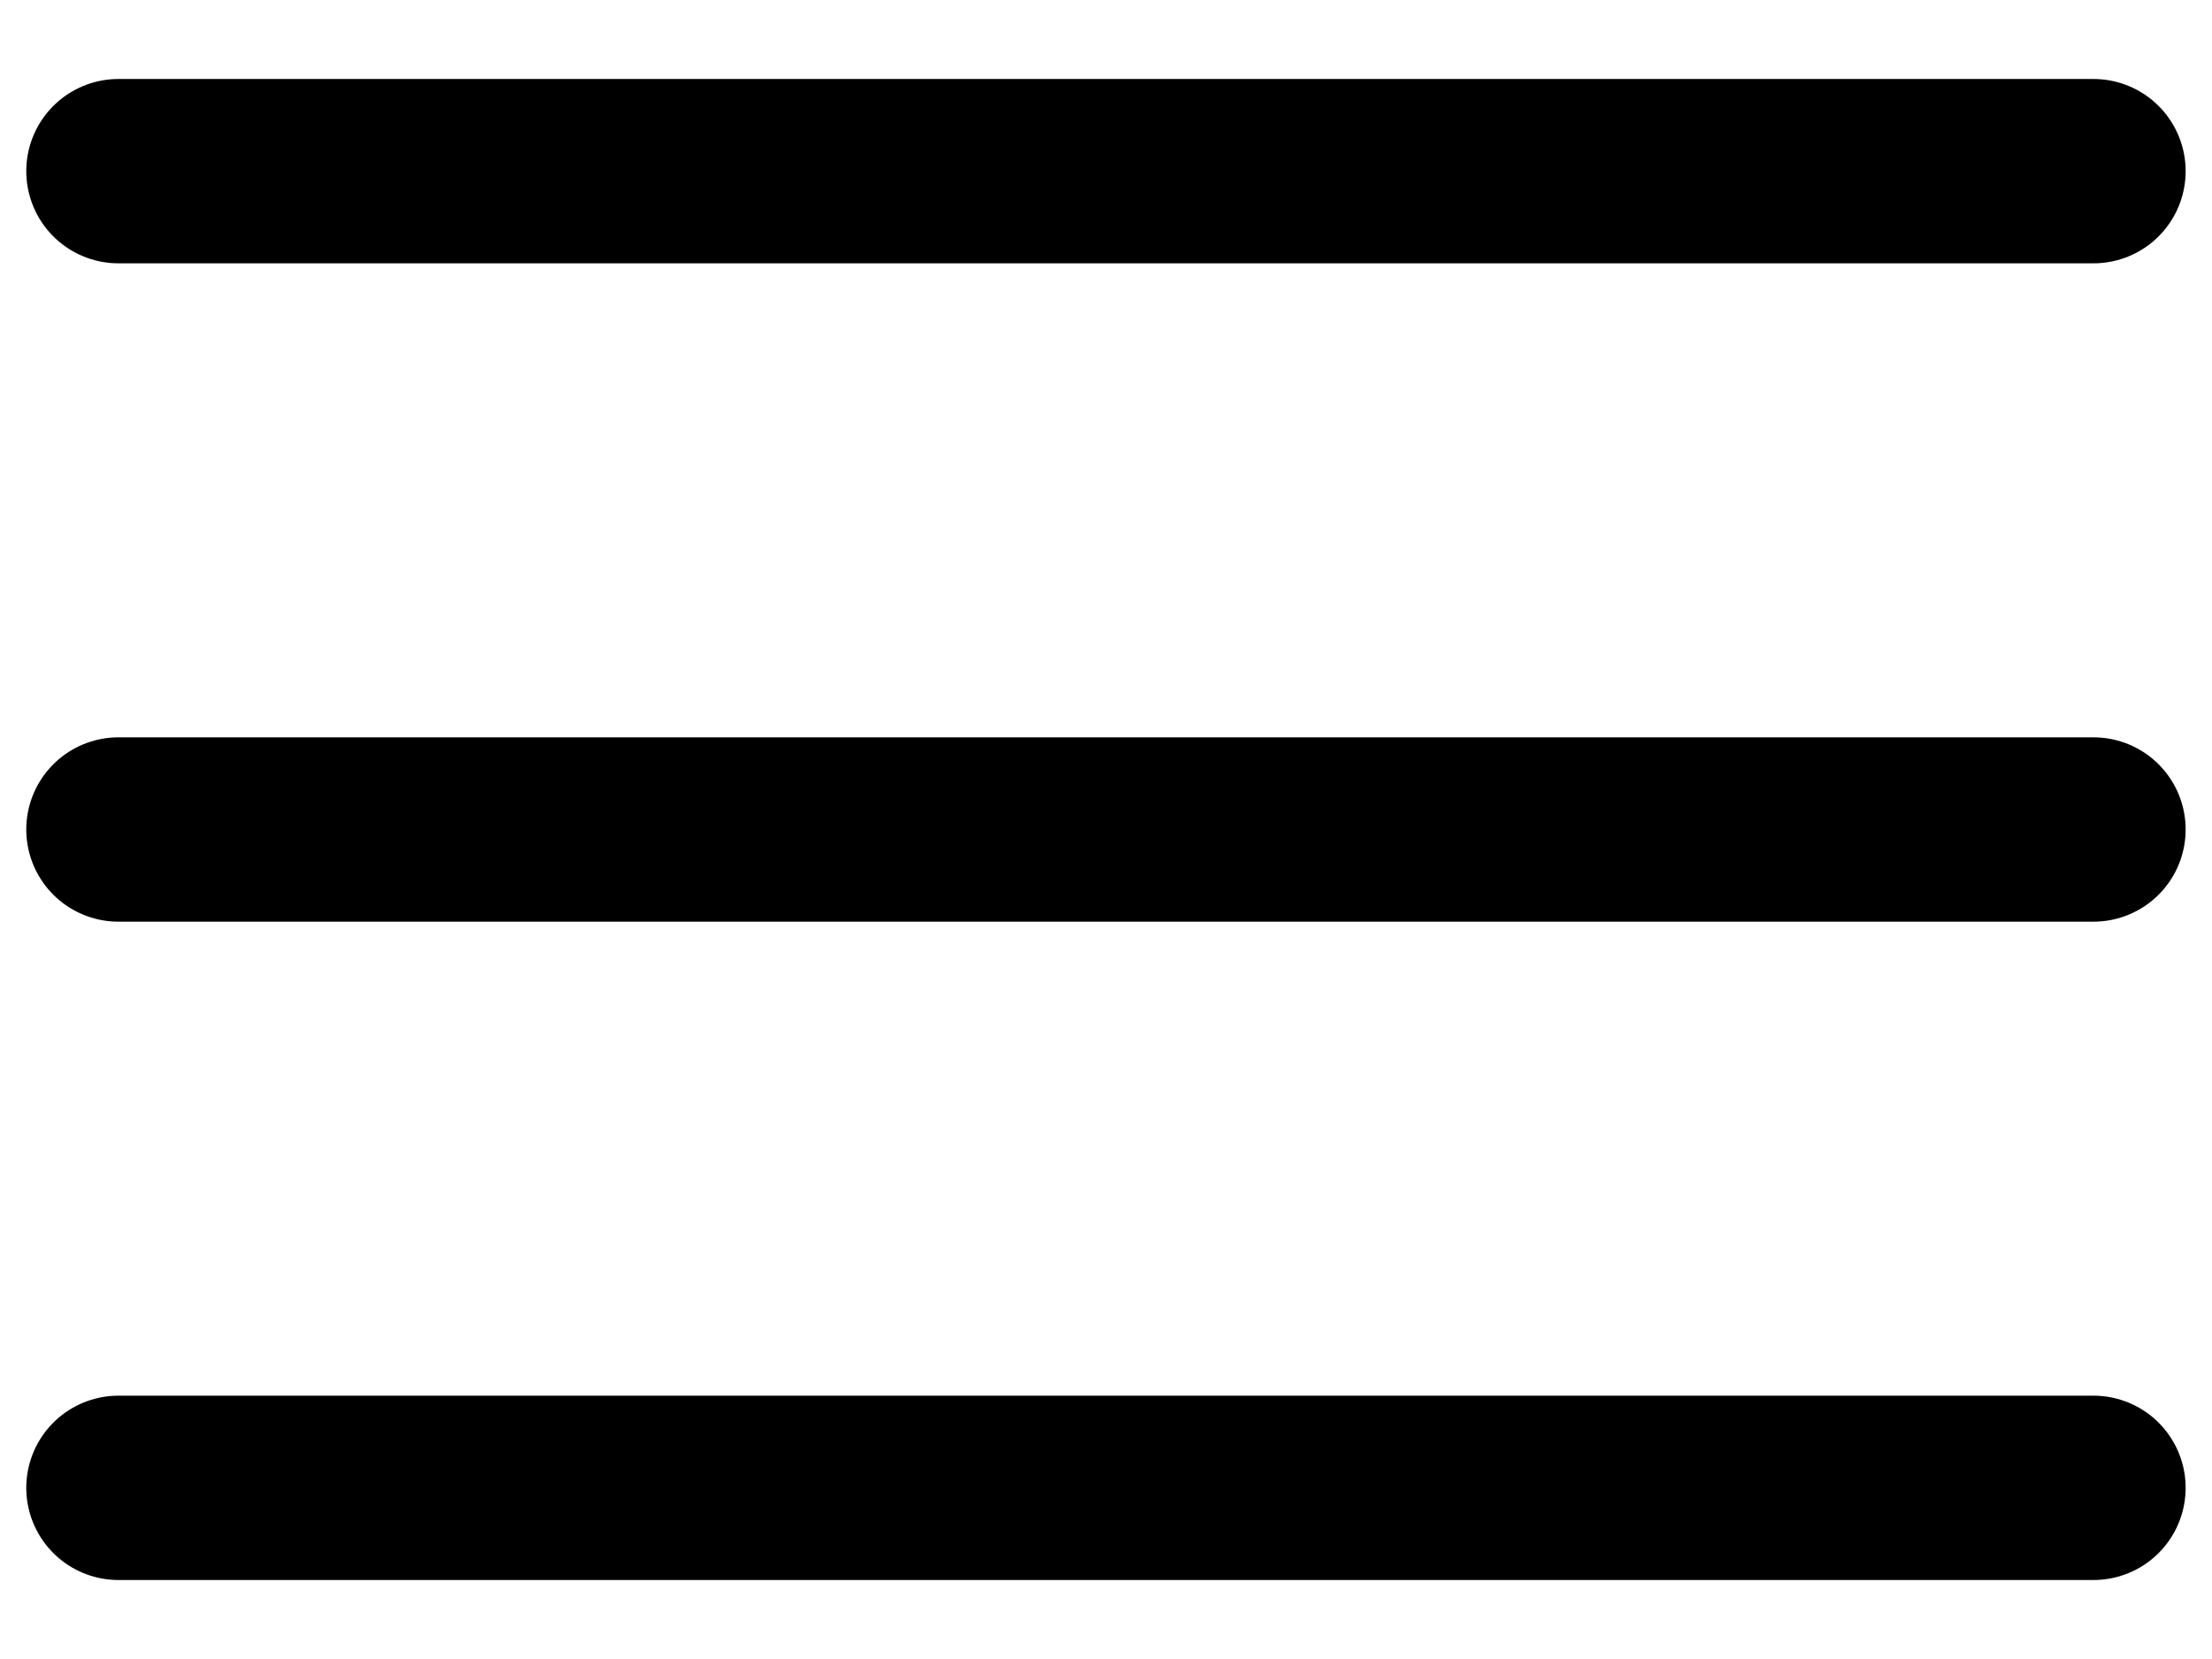 <svg width="24" height="18" viewBox="0 0 24 18" fill="none" xmlns="http://www.w3.org/2000/svg">
<path d="M1.285 9H22.714" stroke="black" stroke-width="2" stroke-miterlimit="10" stroke-linecap="round" stroke-linejoin="round"/>
<path d="M1.285 16.143H22.714" stroke="black" stroke-width="2" stroke-miterlimit="10" stroke-linecap="round" stroke-linejoin="round"/>
<path d="M1.285 1.857H22.714" stroke="black" stroke-width="2" stroke-miterlimit="10" stroke-linecap="round" stroke-linejoin="round"/>
</svg>
